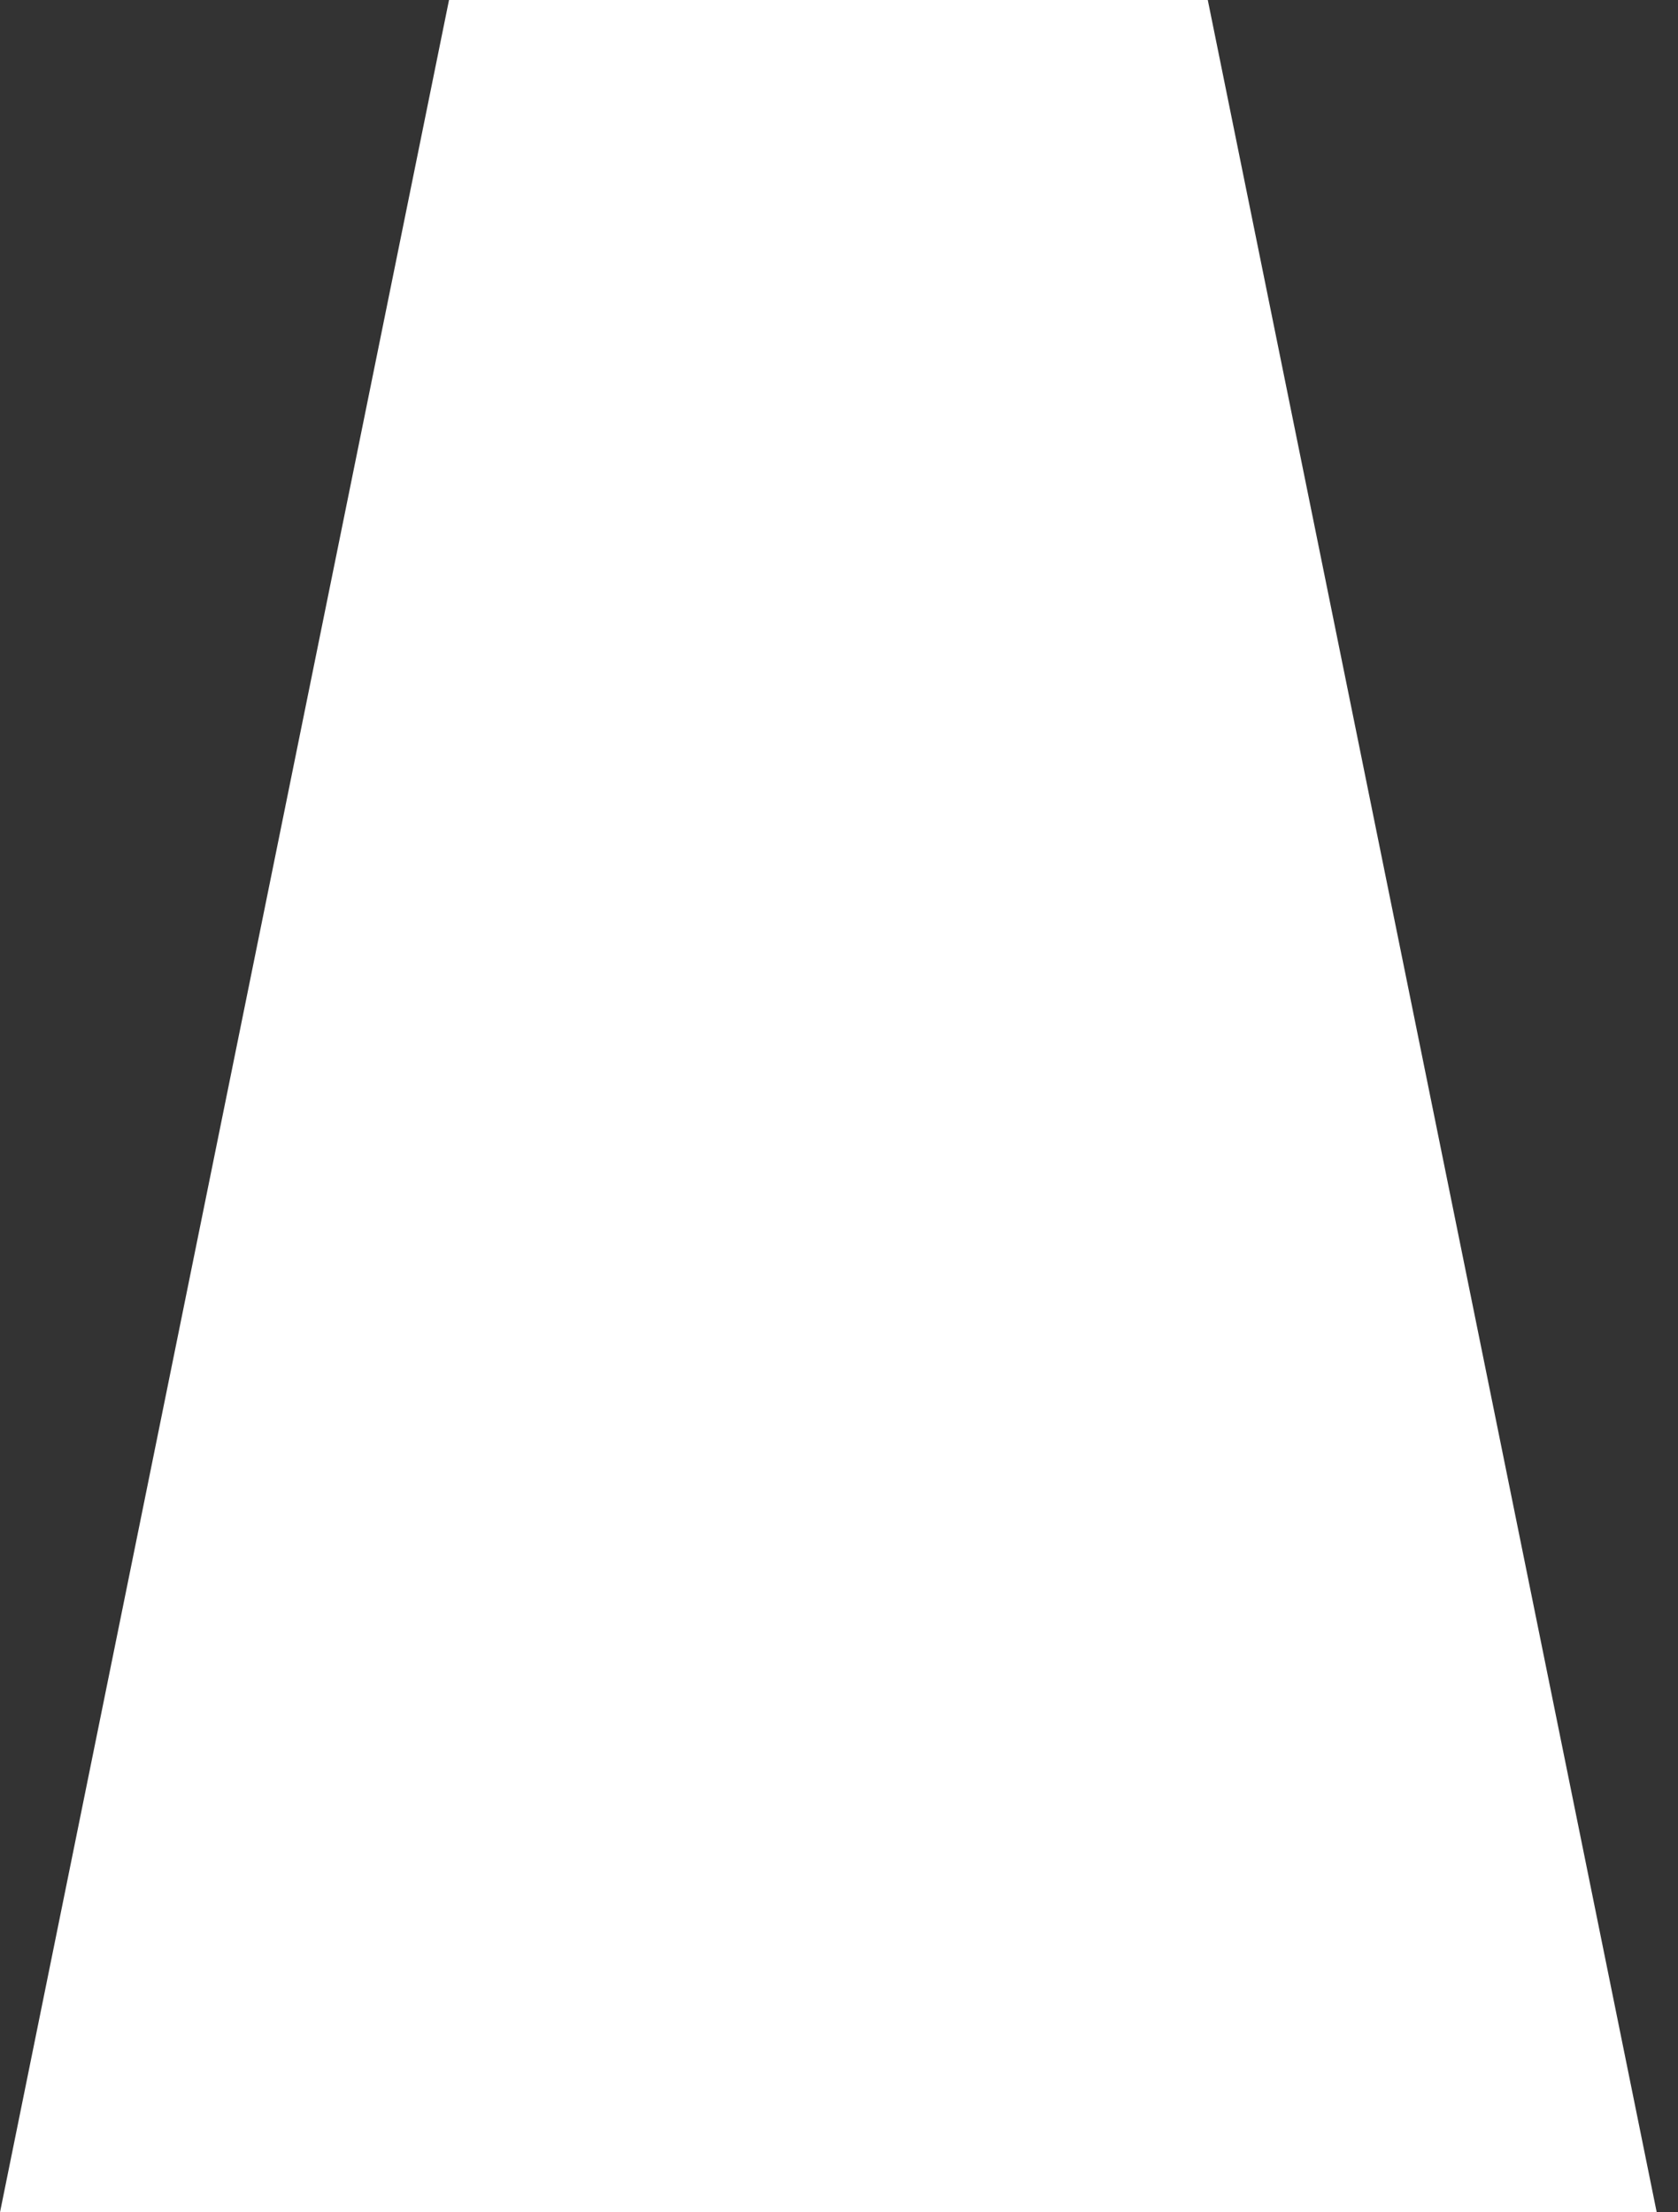 <?xml version="1.0" encoding="UTF-8"?> <svg xmlns="http://www.w3.org/2000/svg" width="22" height="29" viewBox="0 0 22 29" fill="none"><rect x="0" y="0" width="22" height="29" fill="#333333" stroke="none"/> <path fill-rule="evenodd" clip-rule="evenodd" d="M15.835 0H5.887L0 29H21.721L15.835 0Z" fill="white"></path> </svg> 